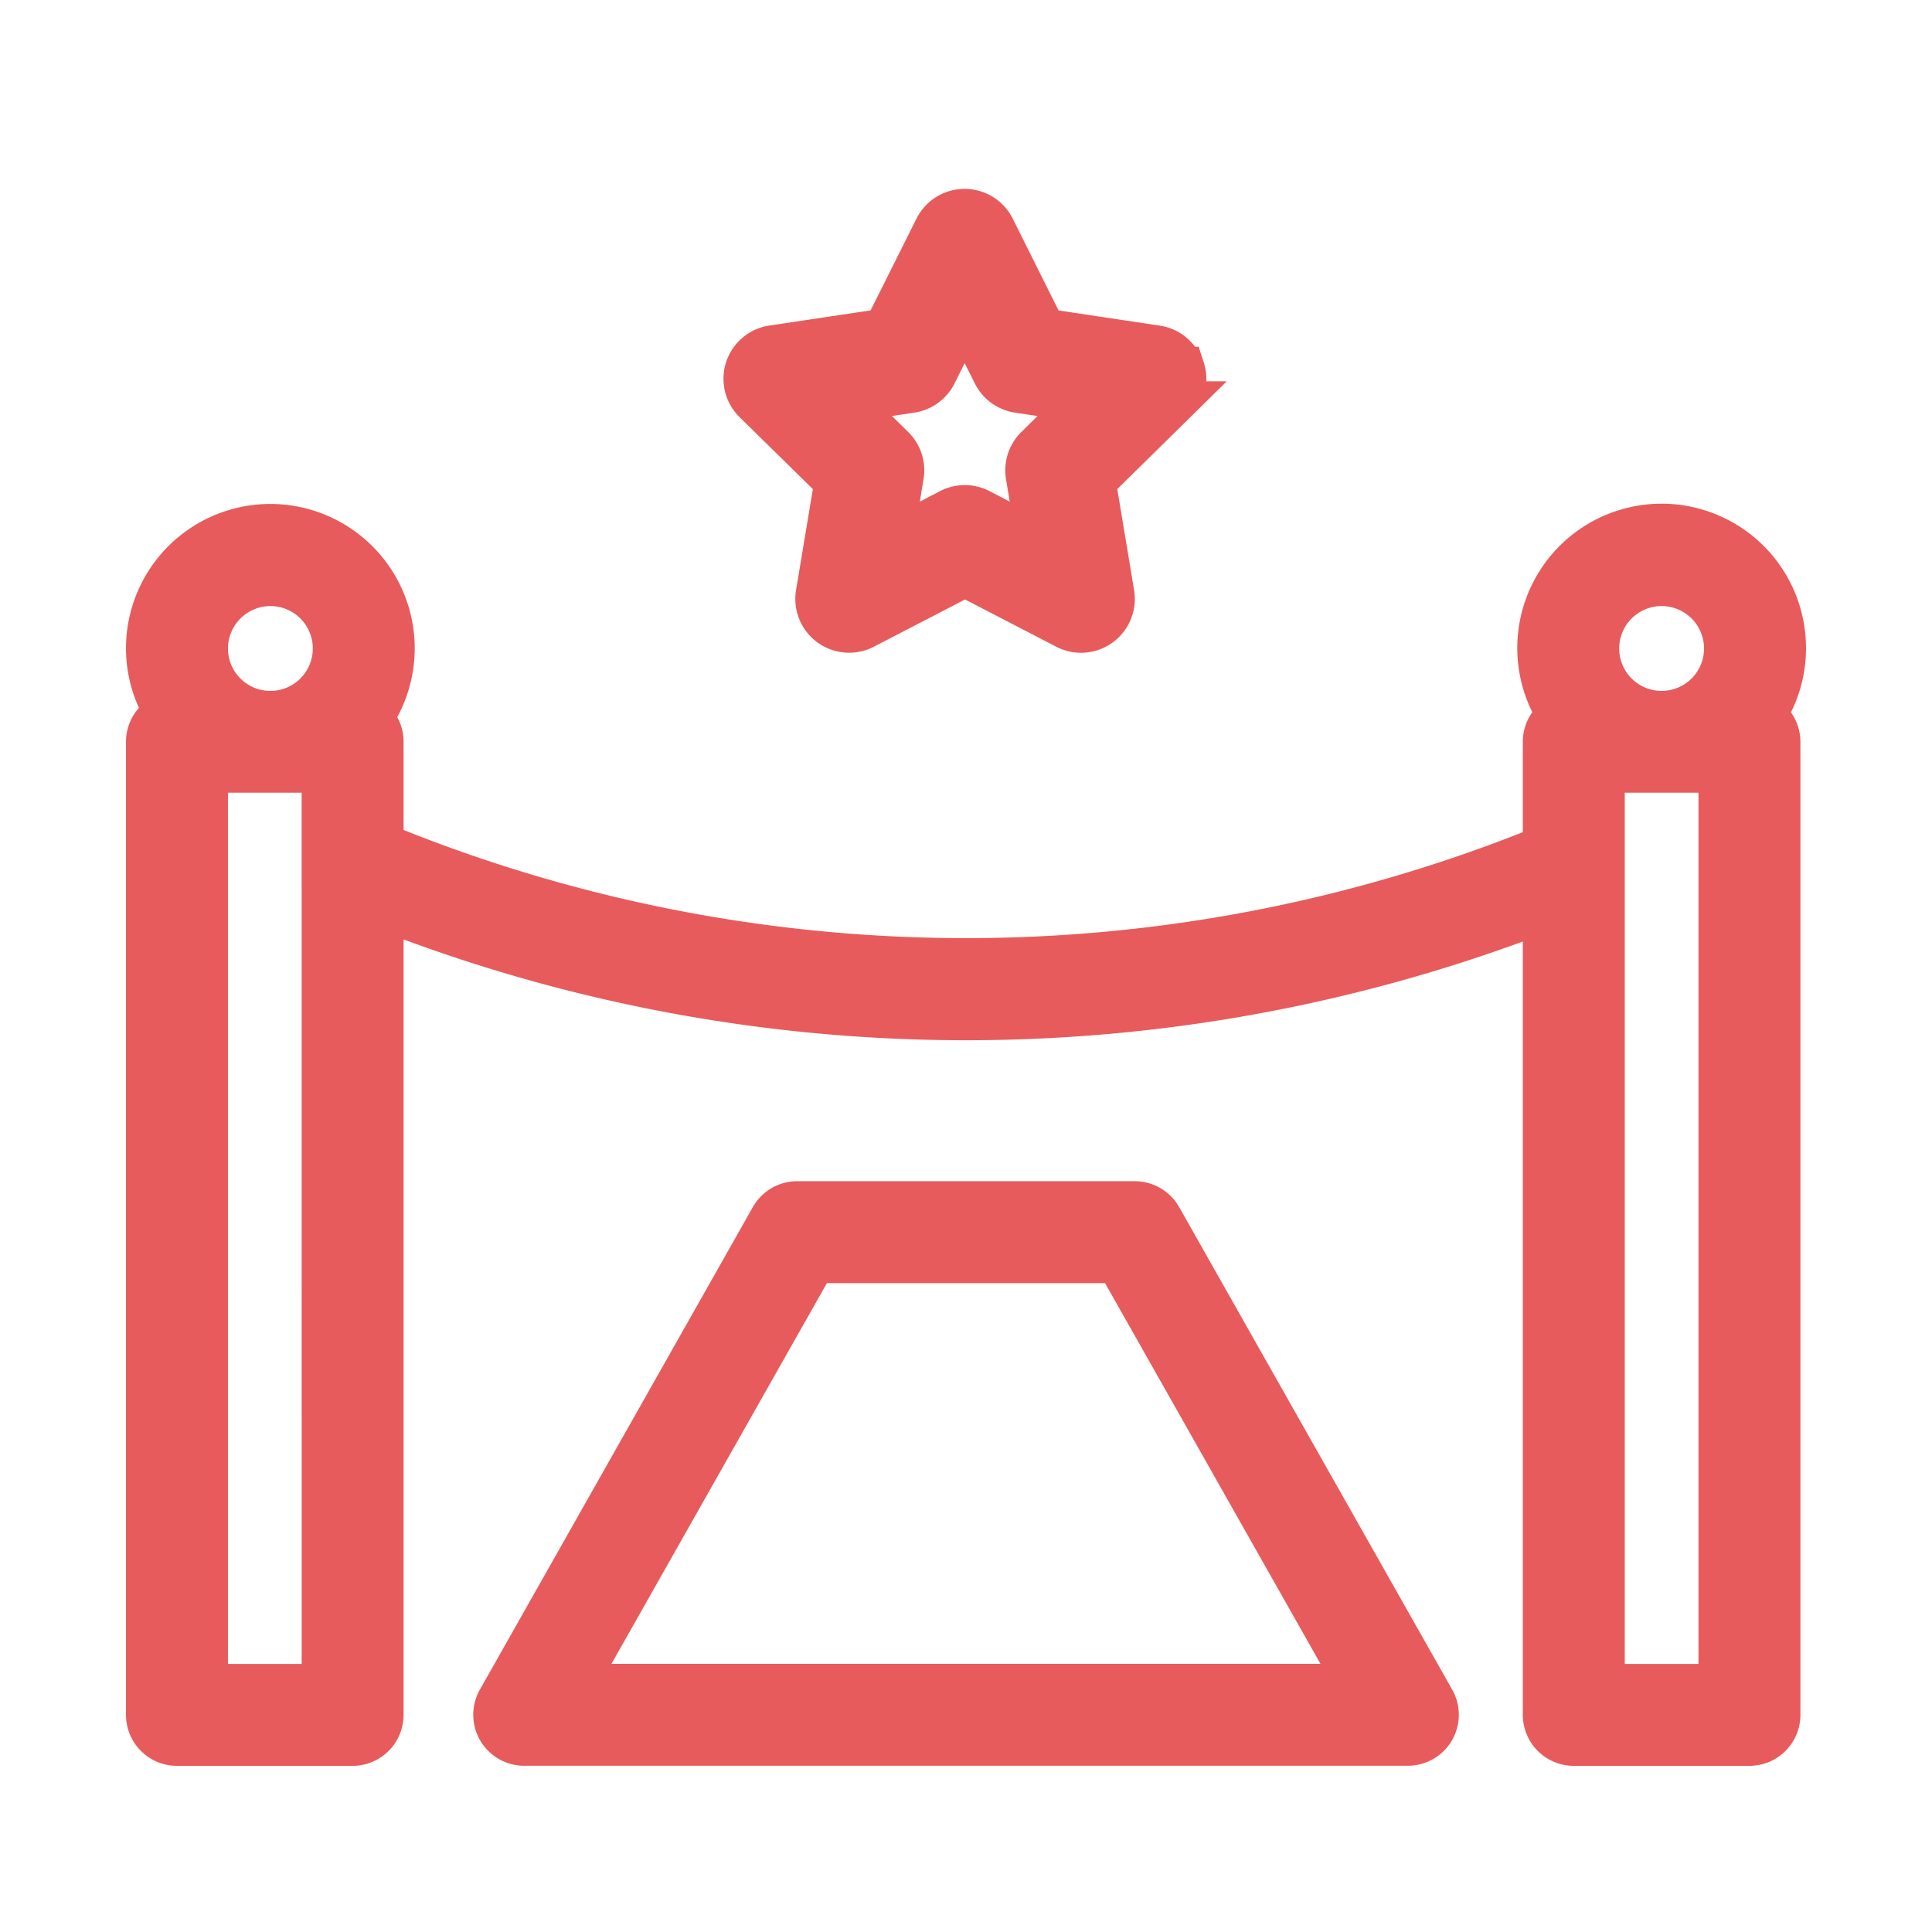 <svg xmlns="http://www.w3.org/2000/svg" width="46" height="46" viewBox="0 0 46 46"><g transform="translate(-293 -261)"><g transform="translate(296 242.23)"><path d="M67.887,131.032a1.213,1.213,0,0,0-1.056-.616H58.793a1.213,1.213,0,0,0-1.056.616l-6.5,11.491a1.214,1.214,0,0,0,1.056,1.811H73.333a1.214,1.214,0,0,0,1.056-1.811ZM54.371,141.907l5.129-9.064h6.623l5.129,9.064Z" transform="translate(-42.812 -83.522)" fill="#e75b5c"/><path d="M40,34.207a3.437,3.437,0,1,0-6.516,1.52,1.208,1.208,0,0,0-.226.7v2.157a36.105,36.105,0,0,1-26.649-.053v-2.1a1.207,1.207,0,0,0-.151-.586A3.437,3.437,0,1,0,0,34.207a3.412,3.412,0,0,0,.309,1.417A1.207,1.207,0,0,0,0,36.431V59.6a1.214,1.214,0,0,0,1.214,1.214H5.4A1.214,1.214,0,0,0,6.609,59.6V41.137a38.559,38.559,0,0,0,26.649.05V59.6a1.214,1.214,0,0,0,1.214,1.214h4.182A1.214,1.214,0,0,0,39.867,59.6V36.431a1.206,1.206,0,0,0-.226-.7A3.415,3.415,0,0,0,40,34.207ZM3.438,33.2a1.01,1.01,0,1,1-1.01,1.01A1.011,1.011,0,0,1,3.438,33.2Zm.745,25.188H2.427V37.644H4.182ZM36.562,33.2a1.01,1.01,0,1,1-1.01,1.01A1.011,1.011,0,0,1,36.562,33.2Zm.878,25.188H35.685V37.644H37.44Z" transform="translate(0 0)" fill="#e75b5c"/><path d="M199.379,3.779a.781.781,0,0,0-.627-.531l-2.669-.4L194.877.432a.781.781,0,0,0-1.4,0l-1.207,2.414-2.669.4a.781.781,0,0,0-.432,1.329L191.1,6.47l-.443,2.662a.781.781,0,0,0,1.131.821l2.4-1.243,2.4,1.244a.781.781,0,0,0,1.131-.821l-.443-2.662,1.923-1.893a.782.782,0,0,0,.195-.8Zm-3.5,1.863a.781.781,0,0,0-.223.685l.253,1.521-1.368-.71a.781.781,0,0,0-.72,0l-1.368.71.253-1.521a.781.781,0,0,0-.223-.685l-1.1-1.082,1.524-.23a.781.781,0,0,0,.582-.423l.689-1.379.69,1.379a.781.781,0,0,0,.582.423l1.524.23Z" transform="translate(-174.21 23.77)" fill="#e75b5c" stroke="#e75b5c" stroke-width="1"/></g><rect width="46" height="46" transform="translate(293 261)" fill="none"/></g></svg>